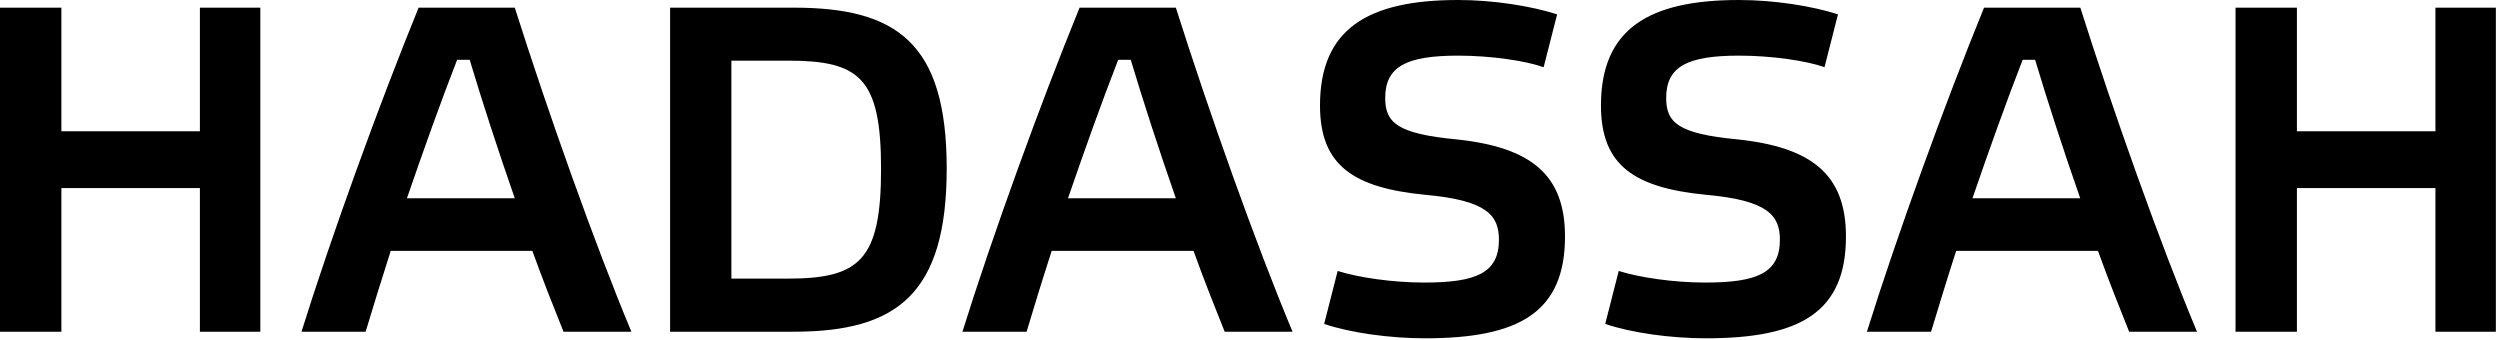 <?xml version="1.0" encoding="UTF-8"?> <svg xmlns="http://www.w3.org/2000/svg" width="235" height="32" viewBox="0 0 235 32" fill="none"><g clip-path="url(#clip0_3782_10686)"><path d="M5.77 31.18H0V0.72H5.77V12.34H18.79V0.72H24.47V31.18H18.79V17.68H5.77V31.18ZM50.06 23.58H36.73C35.86 26.29 35.07 28.86 34.37 31.18H28.34C31.18 22.09 35.64 9.81 39.35 0.72H48.39C51.49 10.51 55.95 23.05 59.35 31.18H52.97C52.09 28.99 51.05 26.38 50.04 23.58M42.97 5.62C41.44 9.55 39.83 14.05 38.25 18.64H48.39C46.82 14.14 45.33 9.55 44.15 5.62H42.97ZM74.61 0.72C84.27 0.72 88.99 4 88.99 15.84C88.99 27.68 84.27 31.18 74.61 31.18H62.99V0.72H74.61ZM74.04 5.7H68.75V26.19H74.04C80.77 26.19 82.82 24.49 82.82 15.88C82.82 7.27 80.77 5.7 74.04 5.7ZM112.19 23.58H98.86C97.98 26.29 97.2 28.86 96.5 31.18H90.47C93.31 22.09 97.77 9.81 101.48 0.72H110.53C113.63 10.51 118.09 23.05 121.5 31.18H115.12C114.24 28.99 113.2 26.38 112.19 23.58ZM105.11 5.62C103.58 9.55 101.97 14.05 100.39 18.64H110.53C108.96 14.14 107.47 9.55 106.29 5.62H105.11ZM145.11 6.32C143.41 5.71 140.13 5.23 137.07 5.23C132.22 5.23 130.21 6.24 130.21 9.21C130.21 11.53 131.34 12.57 136.89 13.1C143.97 13.84 147.11 16.46 147.11 22.23C147.11 29.4 142.74 31.8 133.96 31.8C130.6 31.8 126.93 31.28 124.47 30.45L125.74 25.47C127.66 26.08 130.89 26.56 133.87 26.56C138.72 26.56 140.9 25.68 140.9 22.54C140.9 20.27 139.81 18.83 133.96 18.31C127.23 17.65 124.08 15.56 124.08 9.92C124.08 2.75 128.53 0 137.06 0C140.38 0 143.96 0.57 146.37 1.35L145.1 6.33L145.11 6.32ZM171.52 6.32C169.82 5.71 166.54 5.23 163.48 5.23C158.63 5.23 156.62 6.24 156.62 9.21C156.62 11.53 157.75 12.57 163.3 13.1C170.38 13.84 173.52 16.46 173.52 22.23C173.52 29.4 169.15 31.8 160.37 31.8C157.01 31.8 153.34 31.28 150.89 30.45L152.16 25.47C154.08 26.08 157.32 26.56 160.28 26.56C165.13 26.56 167.31 25.68 167.31 22.54C167.31 20.27 166.21 18.83 160.36 18.31C153.63 17.65 150.49 15.56 150.49 9.92C150.49 2.75 154.94 0 163.46 0C166.78 0 170.37 0.57 172.77 1.35L171.5 6.33L171.52 6.32ZM197.21 23.58H183.88C183 26.29 182.23 28.86 181.52 31.18H175.49C178.33 22.09 182.79 9.81 186.5 0.72H195.55C198.65 10.51 203.11 23.05 206.52 31.18H200.14C199.26 28.99 198.22 26.38 197.21 23.58ZM190.13 5.62C188.6 9.55 186.99 14.05 185.41 18.64H195.54C193.97 14.14 192.48 9.55 191.3 5.62H190.12H190.13ZM215.91 31.18H210.14V0.72H215.91V12.34H228.93V0.72H234.61V31.18H228.93V17.68H215.91V31.18Z" fill="#025366" style="fill:#025366;fill:color(display-p3 0.008 0.326 0.4);fill-opacity:1;"></path></g><defs><clipPath id="clip0_3782_10686"><rect width="235" height="32" fill="white" style="fill:white;fill-opacity:1;"></rect></clipPath></defs></svg> 